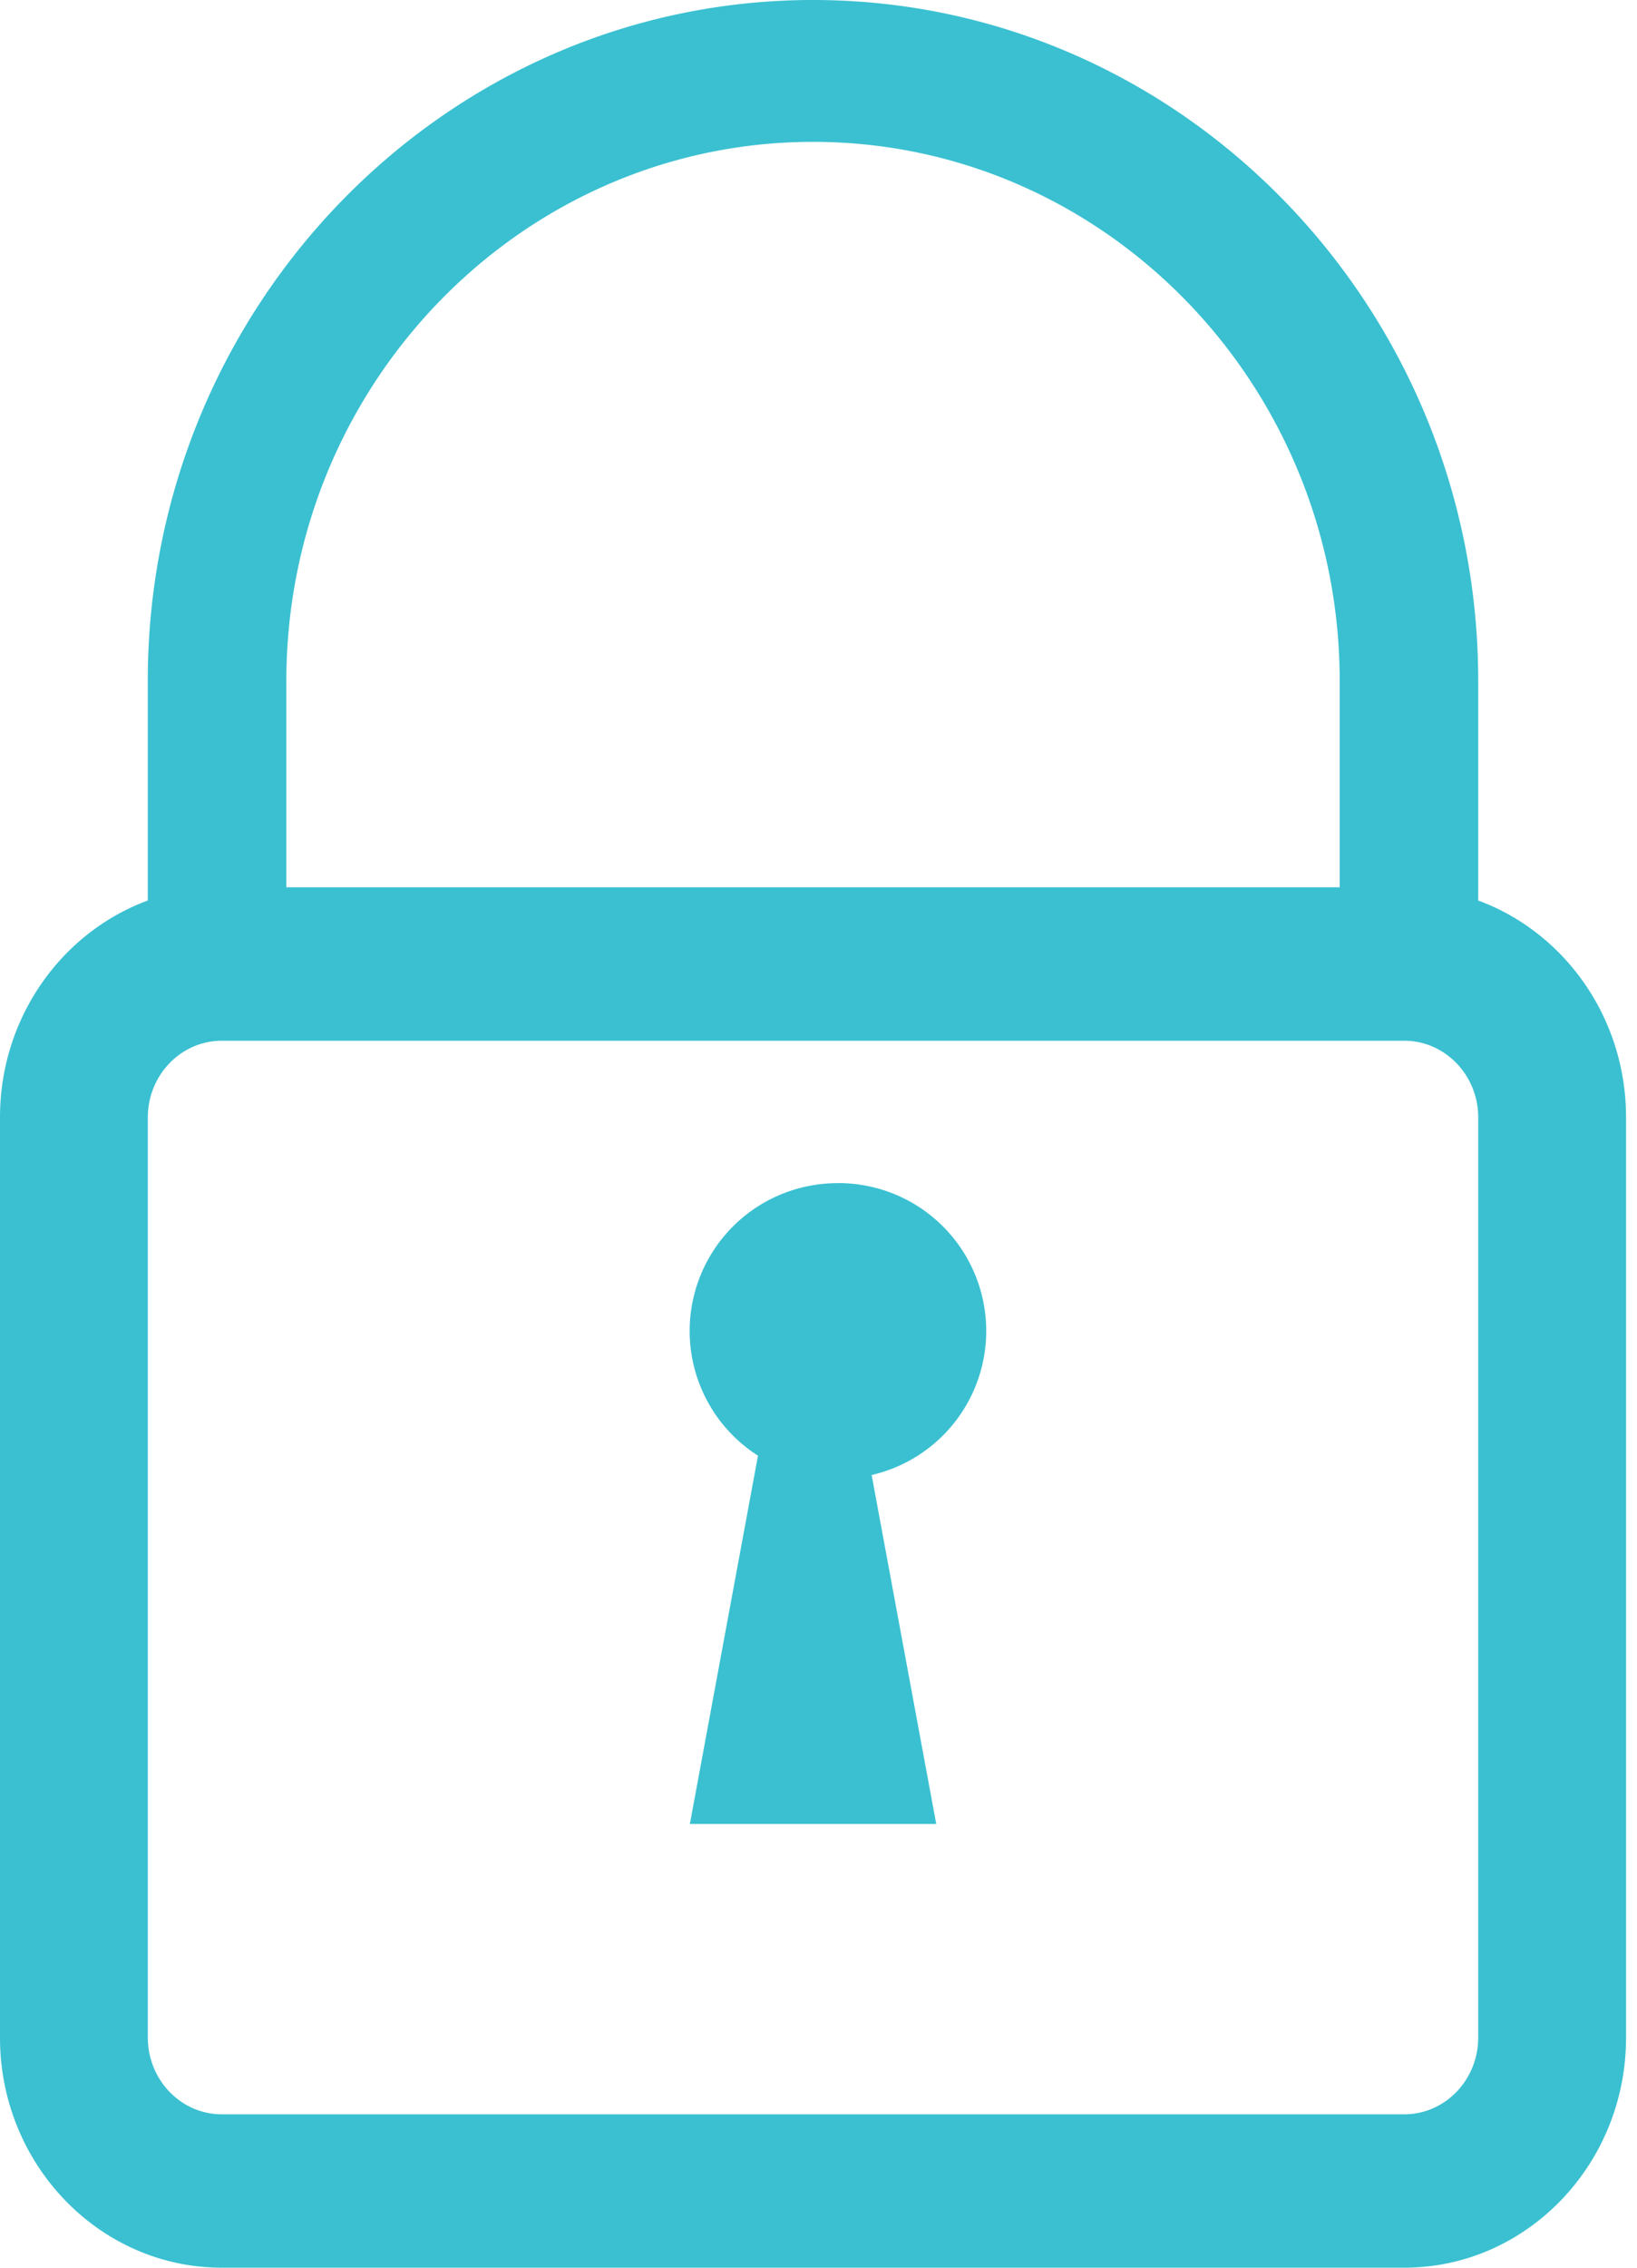 <?xml version="1.0" encoding="UTF-8"?> <svg xmlns="http://www.w3.org/2000/svg" width="26" height="36" viewBox="0 0 26 36"><path fill="#3AC0D1" fill-rule="evenodd" d="M12.913 0c5.826 0 10.565 4.85 10.565 10.81v3.486c1.367.503 2.348 1.856 2.348 3.443v14.609c0 2.013-1.58 3.652-3.522 3.652H3.522C1.58 36 0 34.361 0 32.348V17.739c0-1.587.981-2.94 2.347-3.443V10.81C2.348 4.85 7.088 0 12.914 0zm9.391 16.522H3.522c-.648 0-1.174.546-1.174 1.217v14.609c0 .67.526 1.217 1.174 1.217h18.782c.648 0 1.174-.546 1.174-1.217V17.739c0-.67-.526-1.217-1.174-1.217zm-9 2.26a2.347 2.347 0 0 1 .54 4.634l1.026 5.54h-3.913l1.082-5.847a2.347 2.347 0 0 1 1.266-4.326zm-.391-16.53c-4.612 0-8.365 3.84-8.365 8.558v3.276h16.73V10.81c0-4.719-3.752-8.558-8.365-8.558z"></path></svg> 